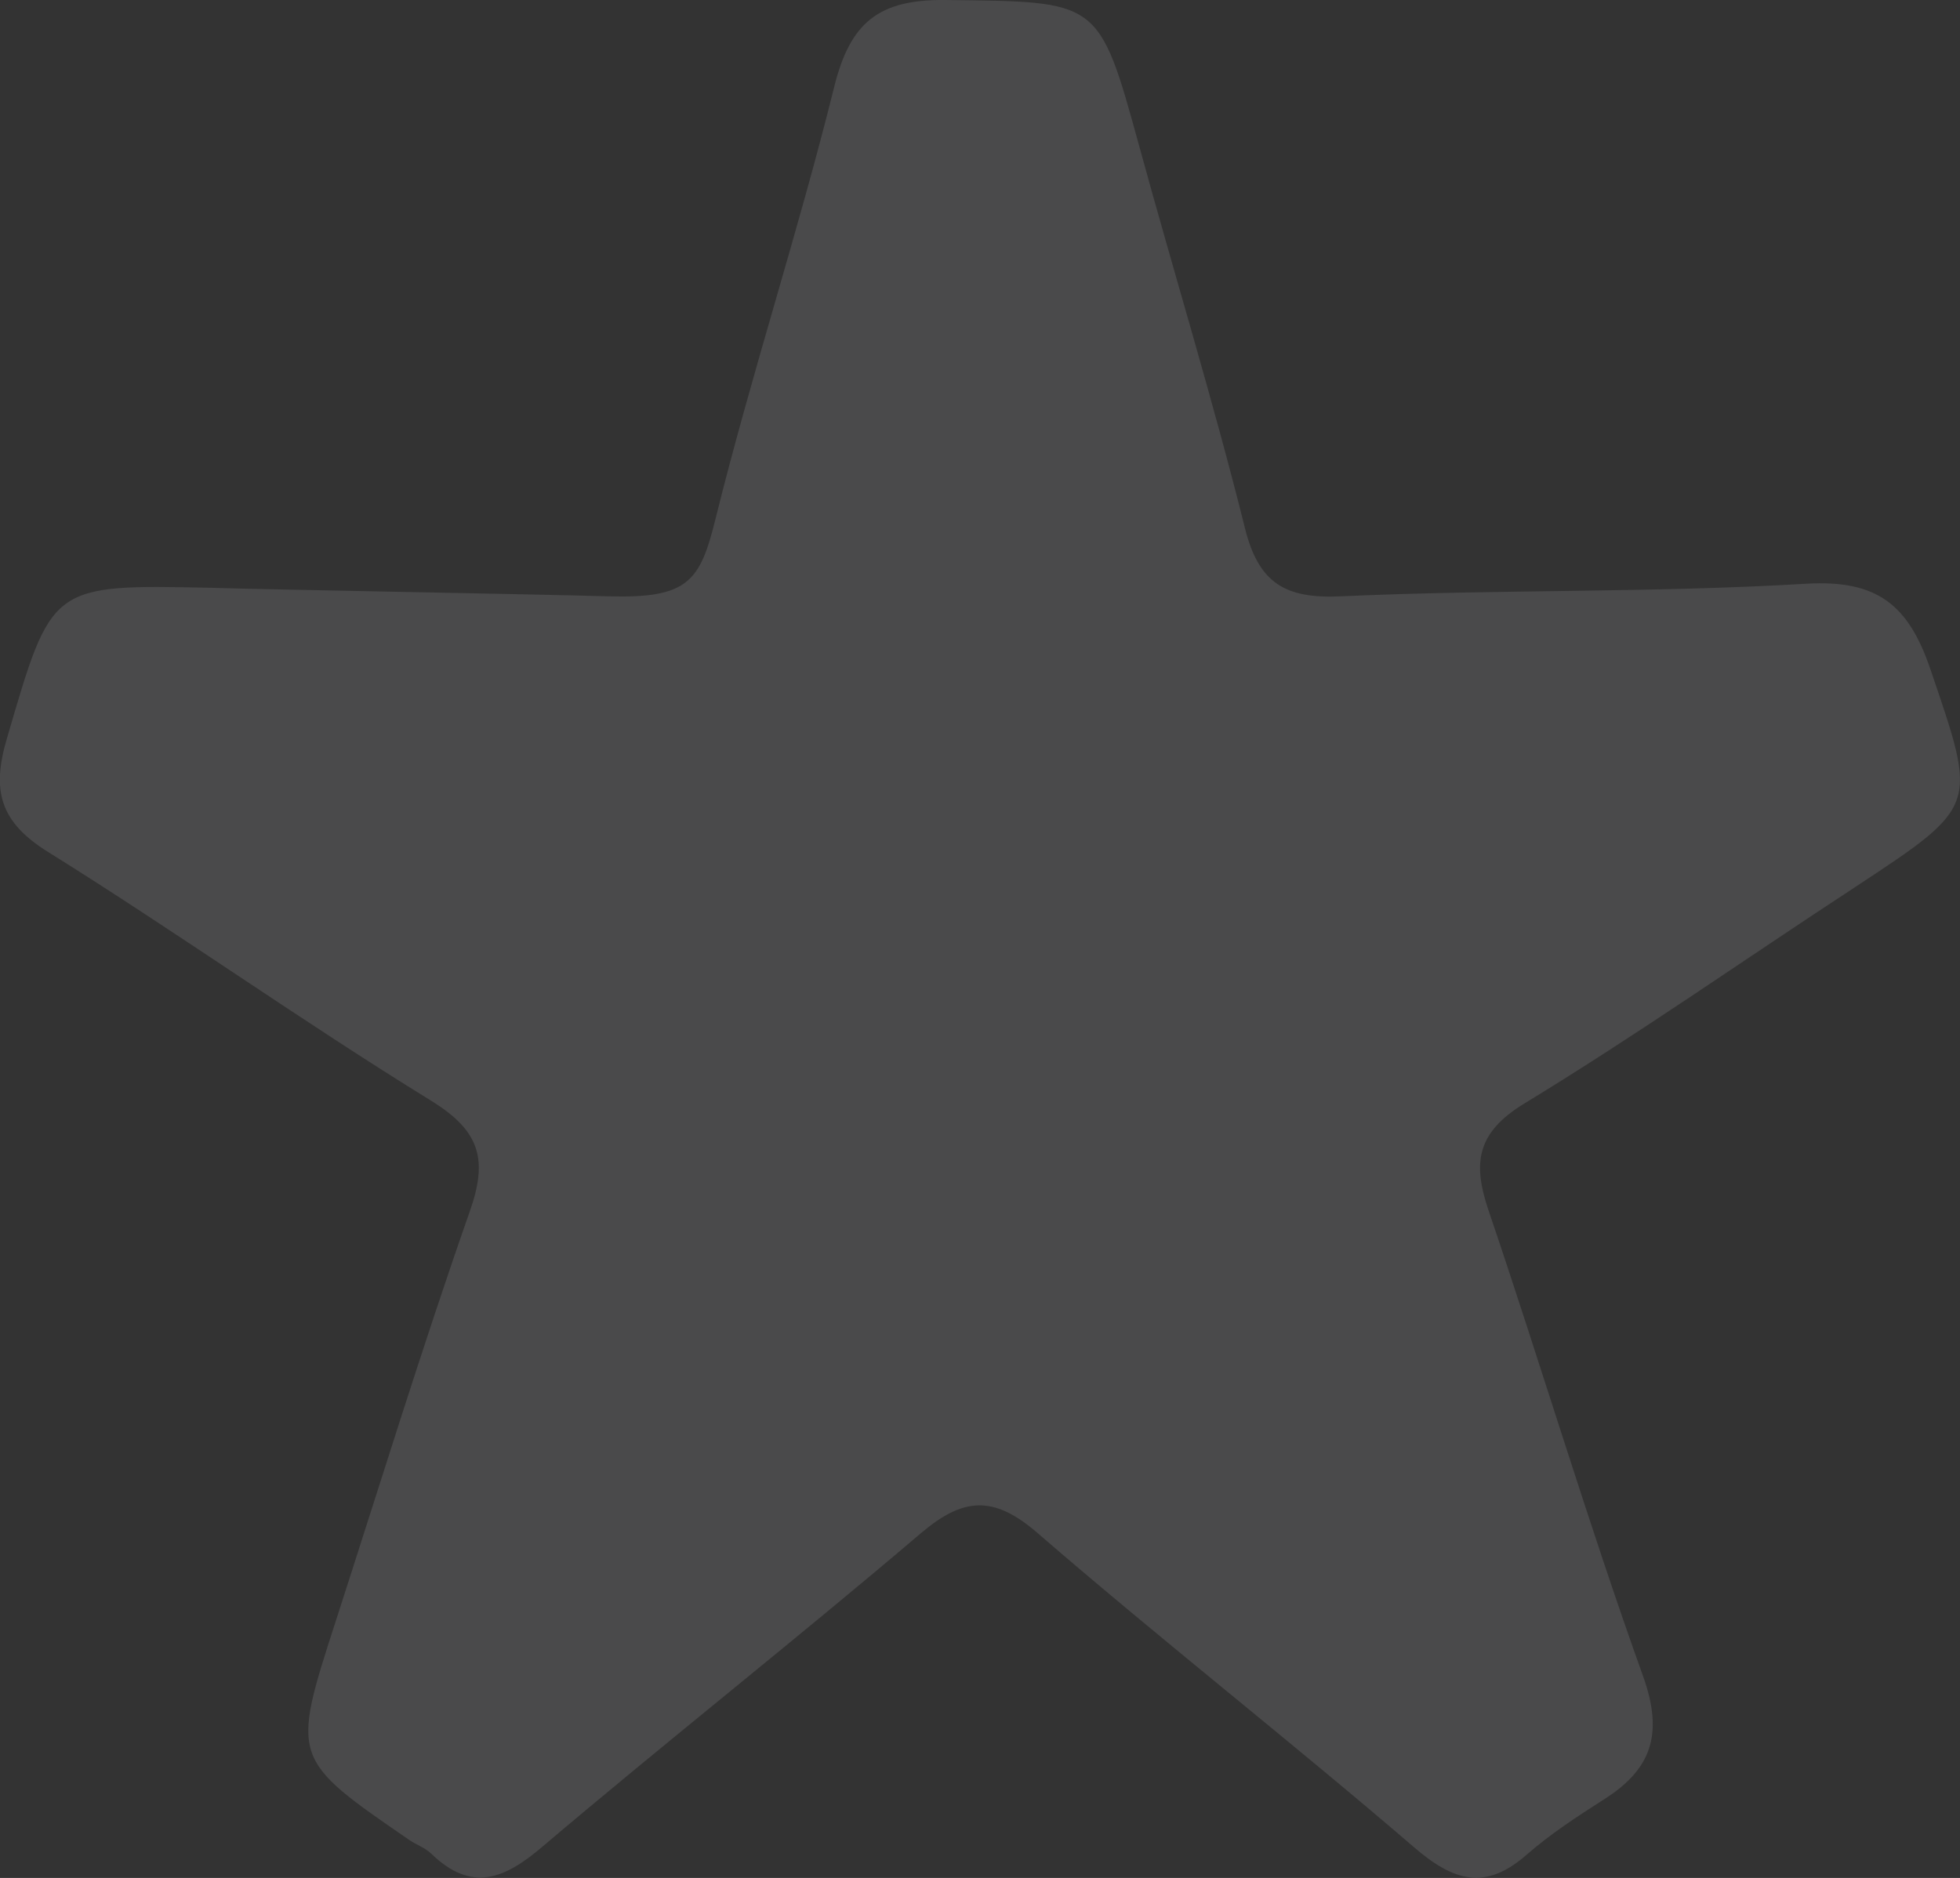 <?xml version="1.0" encoding="utf-8"?>
<svg version="1.1" id="Layer_1" xmlns="http://www.w3.org/2000/svg" xmlns:xlink="http://www.w3.org/1999/xlink" x="0px" y="0px"
	 width="475.56px" height="455.76px" viewBox="0 0 528.4 506.4" style="enable-background:new 0 0 528.4 506.4;" xml:space="preserve">
<rect x="0" y="0" width="528.4" height="506.4" fill="#333333" stroke="none"/>
<path d="M163.9,160.8c21.6,0.6,24.8-3.9,29-20.9c9.7-39.1,22.3-77.4,32-116.5c4.3-17.3,11.9-23.6,30-23.4
	c41.4,0.5,41.3-0.4,52.2,39.3c9.4,34.4,19.9,68.5,28.5,103c3.7,15,10.9,19.2,25.9,18.5c41.8-1.9,83.8-0.9,125.5-3.4
	c19.1-1.1,27.5,5.7,33.4,23c12.6,37.1,13.3,36.7-20.1,58.7c-29.8,19.5-59,40-89.4,58.5c-12.9,7.9-13.9,16.1-9.6,28.8
	c14.2,41.8,26.8,84.2,41.7,125.7c5.5,15.5,2.3,25-10.7,33.2c-7.2,4.6-14.4,9.3-20.8,14.9c-11,9.6-19.5,7.2-30.2-2
	c-33.5-28.8-68.3-56-101.7-84.9c-11.8-10.2-20-9.5-31.4,0.2c-33.6,28.6-68.4,56-102,84.5c-10.3,8.8-19.1,12.3-29.9,1.9
	c-1.6-1.6-4-2.4-5.9-3.7c-31.9-21.9-31.9-21.9-19.9-59c11.9-36.8,23.3-73.9,36.1-110.4c5-14.1,2.9-21.8-10.4-30
	c-34.9-21.5-68.5-45.4-103.3-67.1c-13-8.1-15.2-16.6-11-30.7c12.1-41.4,11.6-41.4,55-40.5C72.4,159,143.8,160.2,163.9,160.8z" fill="#EAEFF3" fill-opacity="0.125"/>
</svg>
